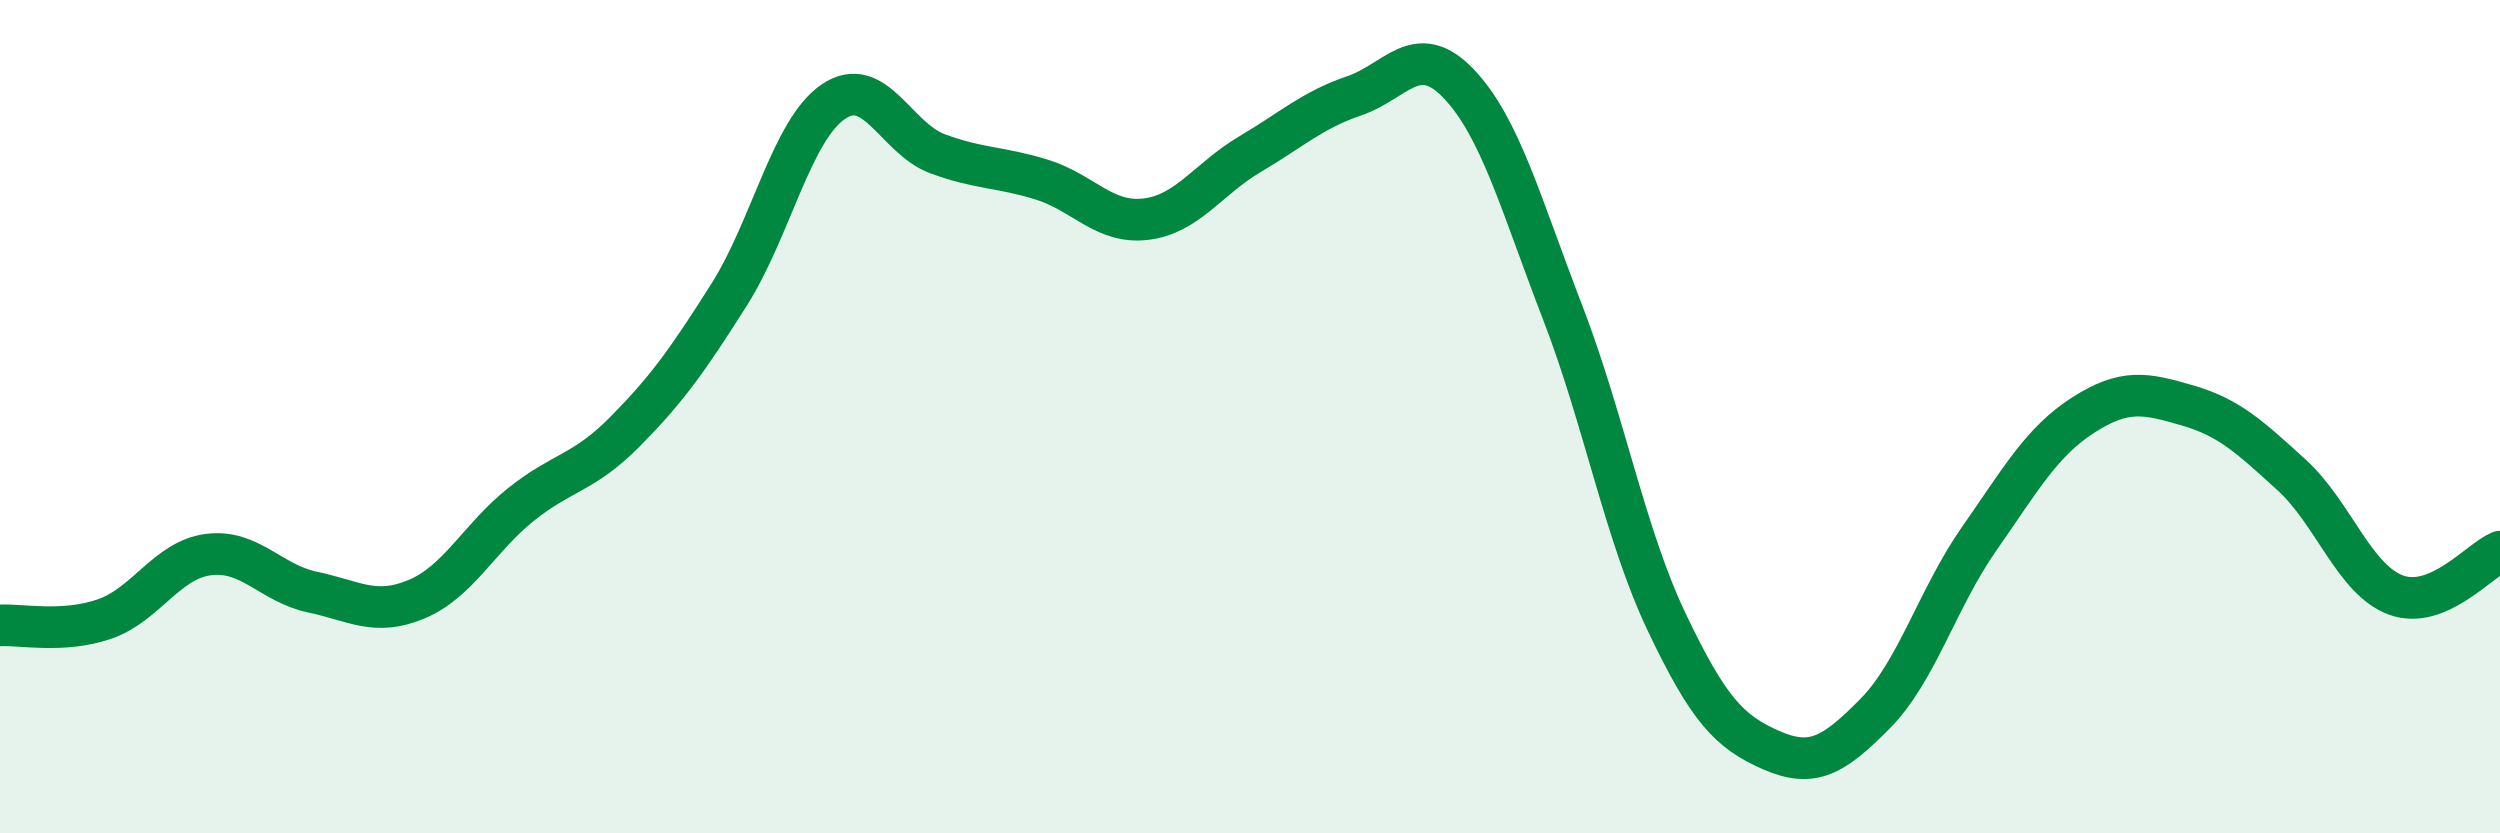 
    <svg width="60" height="20" viewBox="0 0 60 20" xmlns="http://www.w3.org/2000/svg">
      <path
        d="M 0,15.01 C 0.5,14.98 1.5,15.2 2.5,14.86 C 3.5,14.52 4,13.44 5,13.31 C 6,13.18 6.5,14 7.5,14.21 C 8.5,14.42 9,14.8 10,14.38 C 11,13.96 11.5,12.91 12.5,12.11 C 13.5,11.31 14,11.37 15,10.36 C 16,9.35 16.5,8.65 17.5,7.07 C 18.5,5.49 19,3.12 20,2.44 C 21,1.76 21.5,3.32 22.5,3.69 C 23.5,4.06 24,4 25,4.31 C 26,4.62 26.5,5.38 27.5,5.26 C 28.5,5.14 29,4.29 30,3.7 C 31,3.11 31.5,2.64 32.5,2.3 C 33.5,1.96 34,0.96 35,2 C 36,3.04 36.5,4.9 37.5,7.49 C 38.5,10.08 39,12.83 40,14.93 C 41,17.03 41.5,17.56 42.5,18 C 43.5,18.44 44,18.14 45,17.13 C 46,16.12 46.5,14.36 47.5,12.93 C 48.5,11.5 49,10.6 50,9.96 C 51,9.32 51.5,9.44 52.5,9.73 C 53.5,10.02 54,10.49 55,11.4 C 56,12.31 56.5,13.91 57.5,14.28 C 58.5,14.65 59.5,13.45 60,13.24L60 20L0 20Z"
        fill="#008740"
        opacity="0.1"
        stroke-linecap="round"
        stroke-linejoin="round"
      />
      <path
        d="M 0,15.01 C 0.5,14.98 1.5,15.2 2.5,14.86 C 3.5,14.52 4,13.44 5,13.31 C 6,13.18 6.5,14 7.5,14.21 C 8.5,14.42 9,14.8 10,14.38 C 11,13.96 11.5,12.91 12.5,12.11 C 13.5,11.31 14,11.37 15,10.36 C 16,9.35 16.5,8.65 17.5,7.07 C 18.5,5.49 19,3.12 20,2.44 C 21,1.76 21.5,3.32 22.5,3.69 C 23.5,4.06 24,4 25,4.31 C 26,4.62 26.5,5.38 27.5,5.26 C 28.5,5.14 29,4.29 30,3.7 C 31,3.11 31.5,2.64 32.5,2.3 C 33.5,1.96 34,0.96 35,2 C 36,3.04 36.5,4.9 37.5,7.49 C 38.5,10.08 39,12.83 40,14.93 C 41,17.03 41.5,17.56 42.5,18 C 43.5,18.44 44,18.14 45,17.13 C 46,16.12 46.5,14.36 47.5,12.93 C 48.5,11.5 49,10.6 50,9.96 C 51,9.32 51.5,9.44 52.5,9.73 C 53.5,10.02 54,10.49 55,11.4 C 56,12.31 56.5,13.91 57.5,14.28 C 58.5,14.65 59.5,13.45 60,13.24"
        stroke="#008740"
        stroke-width="1"
        fill="none"
        stroke-linecap="round"
        stroke-linejoin="round"
      />
    </svg>
  